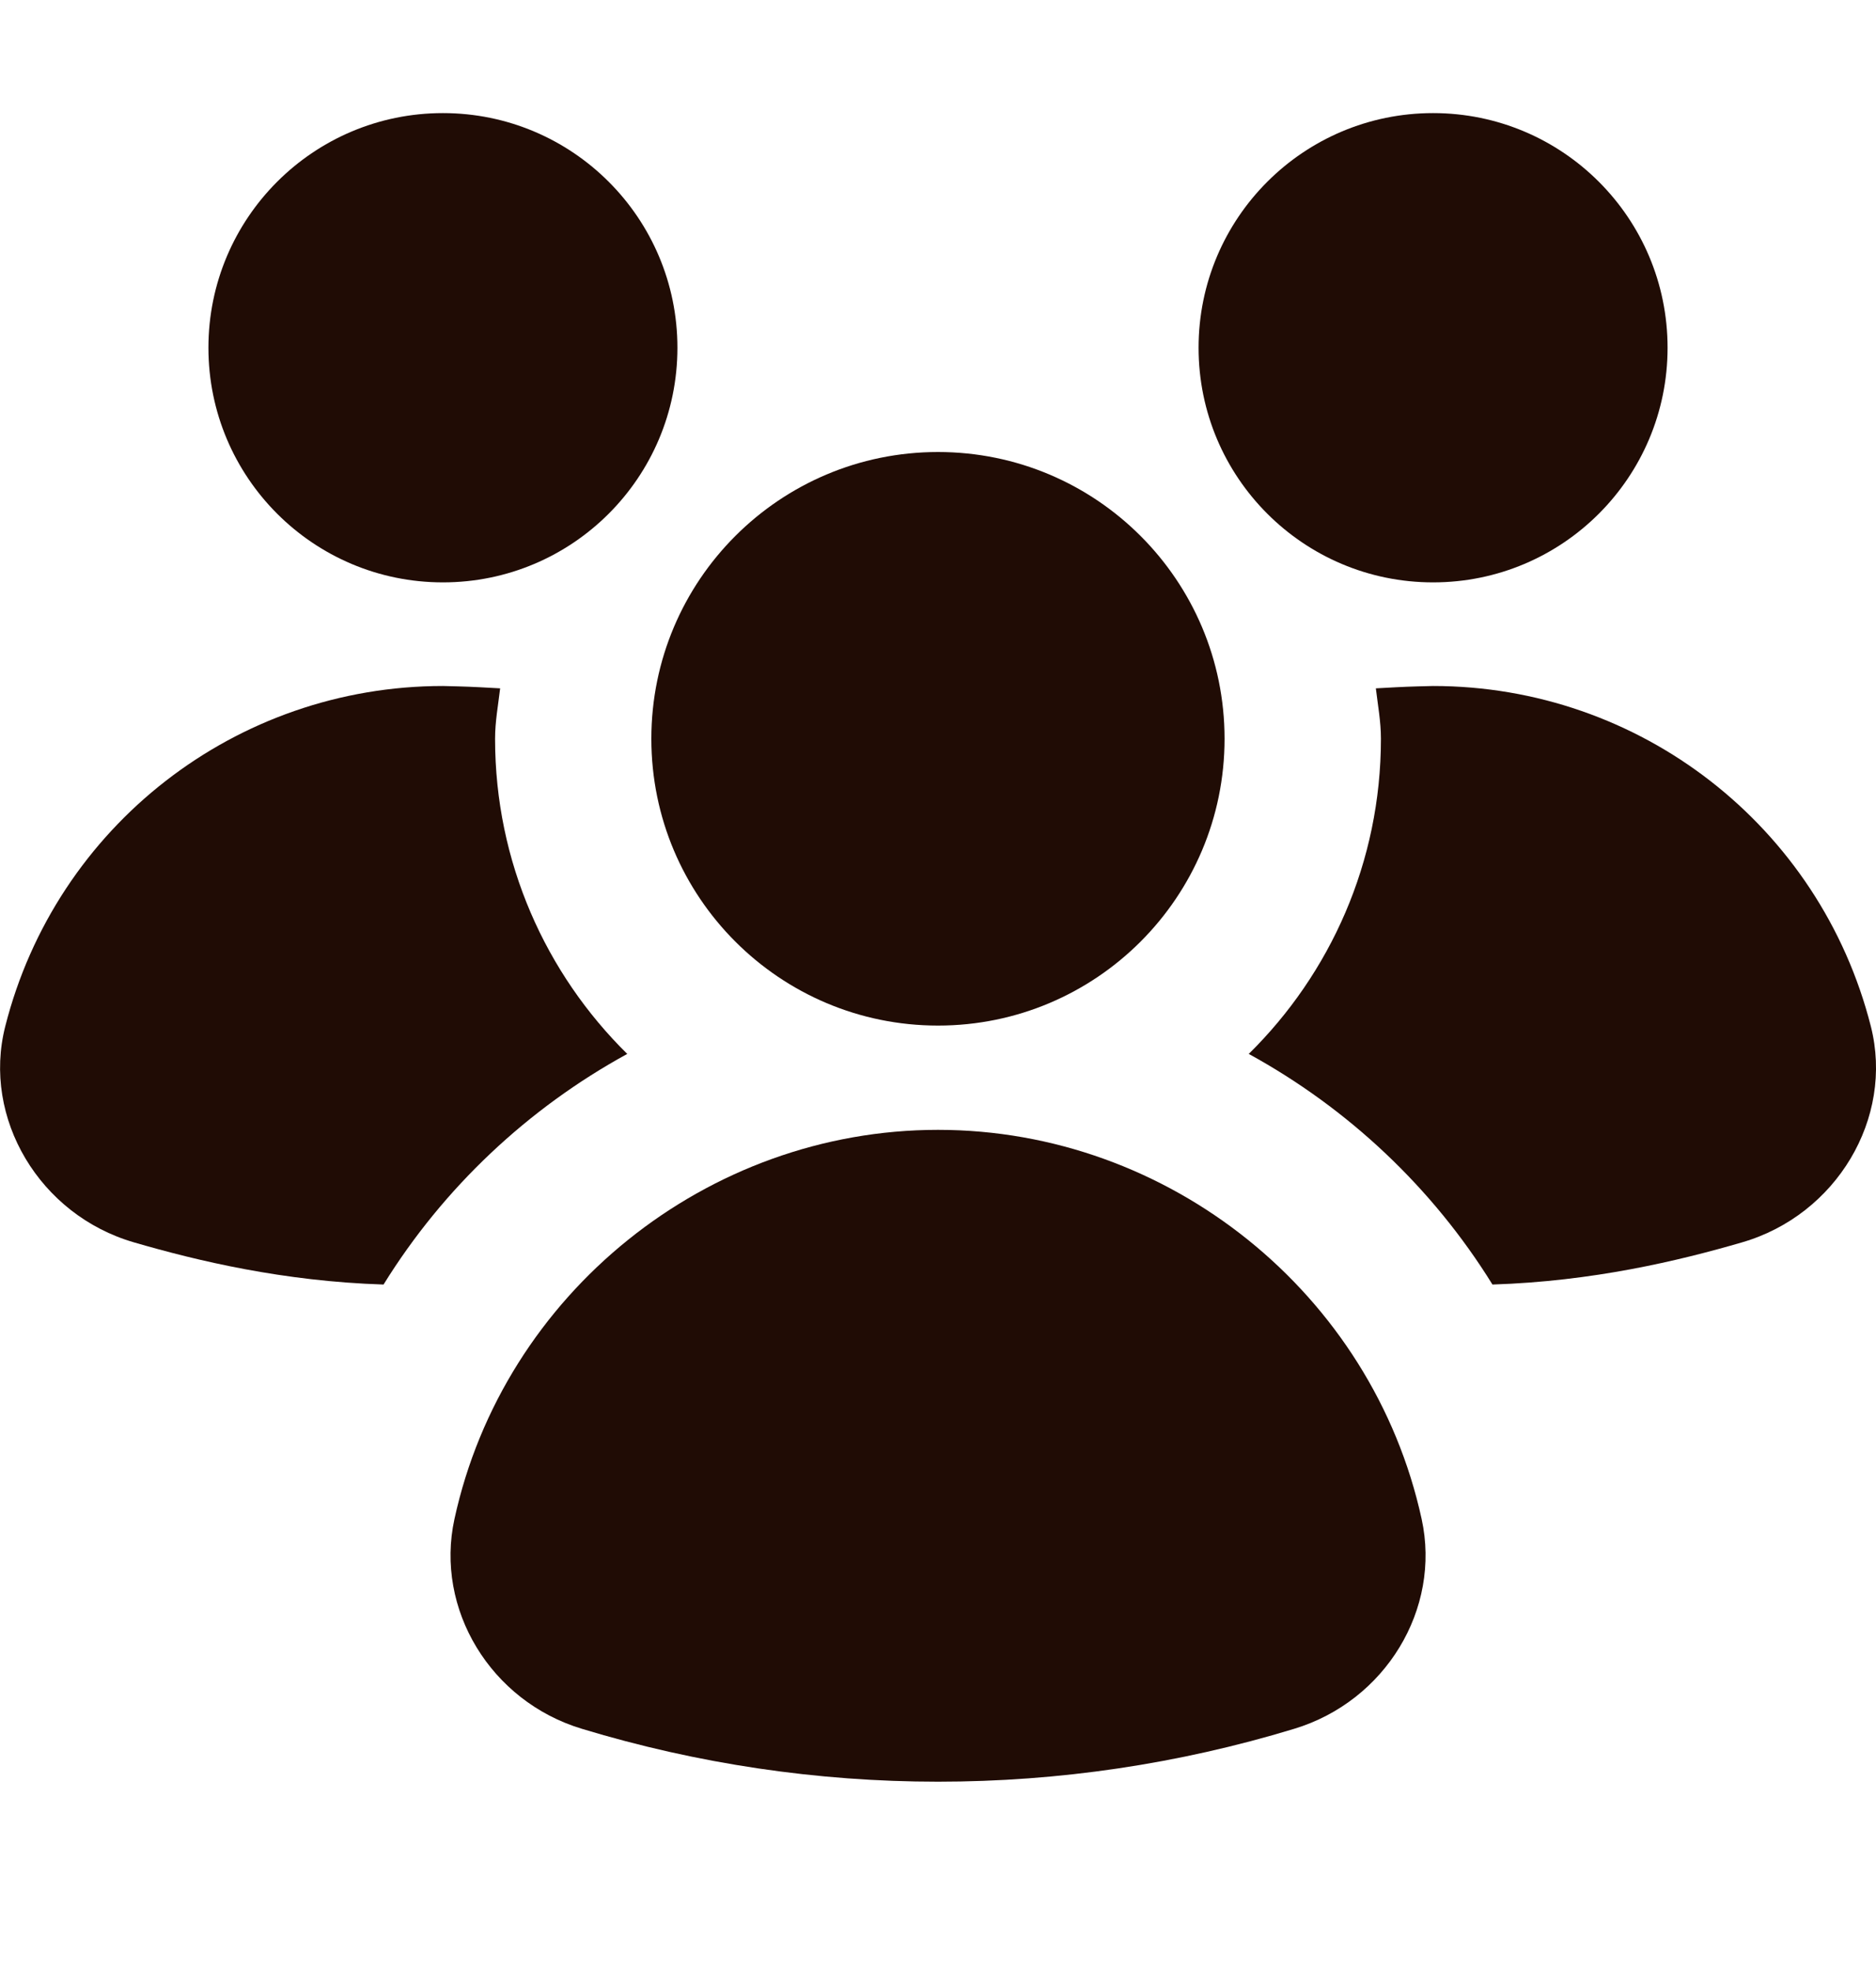 <svg width="20" height="21" viewBox="0 0 20 21" fill="none" xmlns="http://www.w3.org/2000/svg">
<path d="M10 10.927C11.687 10.927 13.055 9.559 13.055 7.871C13.055 6.184 11.687 4.816 10 4.816C8.312 4.816 6.944 6.184 6.944 7.871C6.944 9.559 8.312 10.927 10 10.927Z" fill="#200C05"/>
<path d="M15.156 16.184C14.631 13.781 12.463 12.038 10 12.038C7.538 12.038 5.369 13.781 4.845 16.184C4.635 17.144 5.231 18.127 6.205 18.42C7.436 18.793 8.714 18.983 10 18.983C11.287 18.983 12.565 18.794 13.796 18.42C14.769 18.126 15.366 17.144 15.156 16.184Z" fill="#200C05"/>
<path d="M4.722 6.205C6.103 6.205 7.222 5.086 7.222 3.705C7.222 2.324 6.103 1.205 4.722 1.205C3.341 1.205 2.222 2.324 2.222 3.705C2.222 5.086 3.341 6.205 4.722 6.205Z" fill="#200C05"/>
<path d="M6.687 11.229C5.818 10.373 5.278 9.185 5.278 7.871C5.278 7.687 5.311 7.513 5.332 7.334C5.186 7.326 5.041 7.317 4.881 7.313L4.722 7.309C2.518 7.309 0.598 8.799 0.056 10.935C-0.193 11.914 0.423 12.946 1.429 13.237C2.11 13.435 3.022 13.652 4.089 13.686C4.728 12.654 5.629 11.808 6.687 11.229Z" fill="#200C05"/>
<path d="M15.278 6.205C16.659 6.205 17.778 5.086 17.778 3.705C17.778 2.324 16.659 1.205 15.278 1.205C13.897 1.205 12.778 2.324 12.778 3.705C12.778 5.086 13.897 6.205 15.278 6.205Z" fill="#200C05"/>
<path d="M13.313 11.229C14.182 10.373 14.722 9.185 14.722 7.871C14.722 7.687 14.689 7.513 14.668 7.334C14.815 7.326 14.959 7.317 15.119 7.313L15.278 7.309C17.482 7.309 19.402 8.799 19.945 10.935C20.194 11.914 19.577 12.946 18.571 13.237C17.89 13.435 16.978 13.652 15.911 13.686C15.272 12.654 14.371 11.808 13.313 11.229Z" fill="#200C05"/>
</svg>
